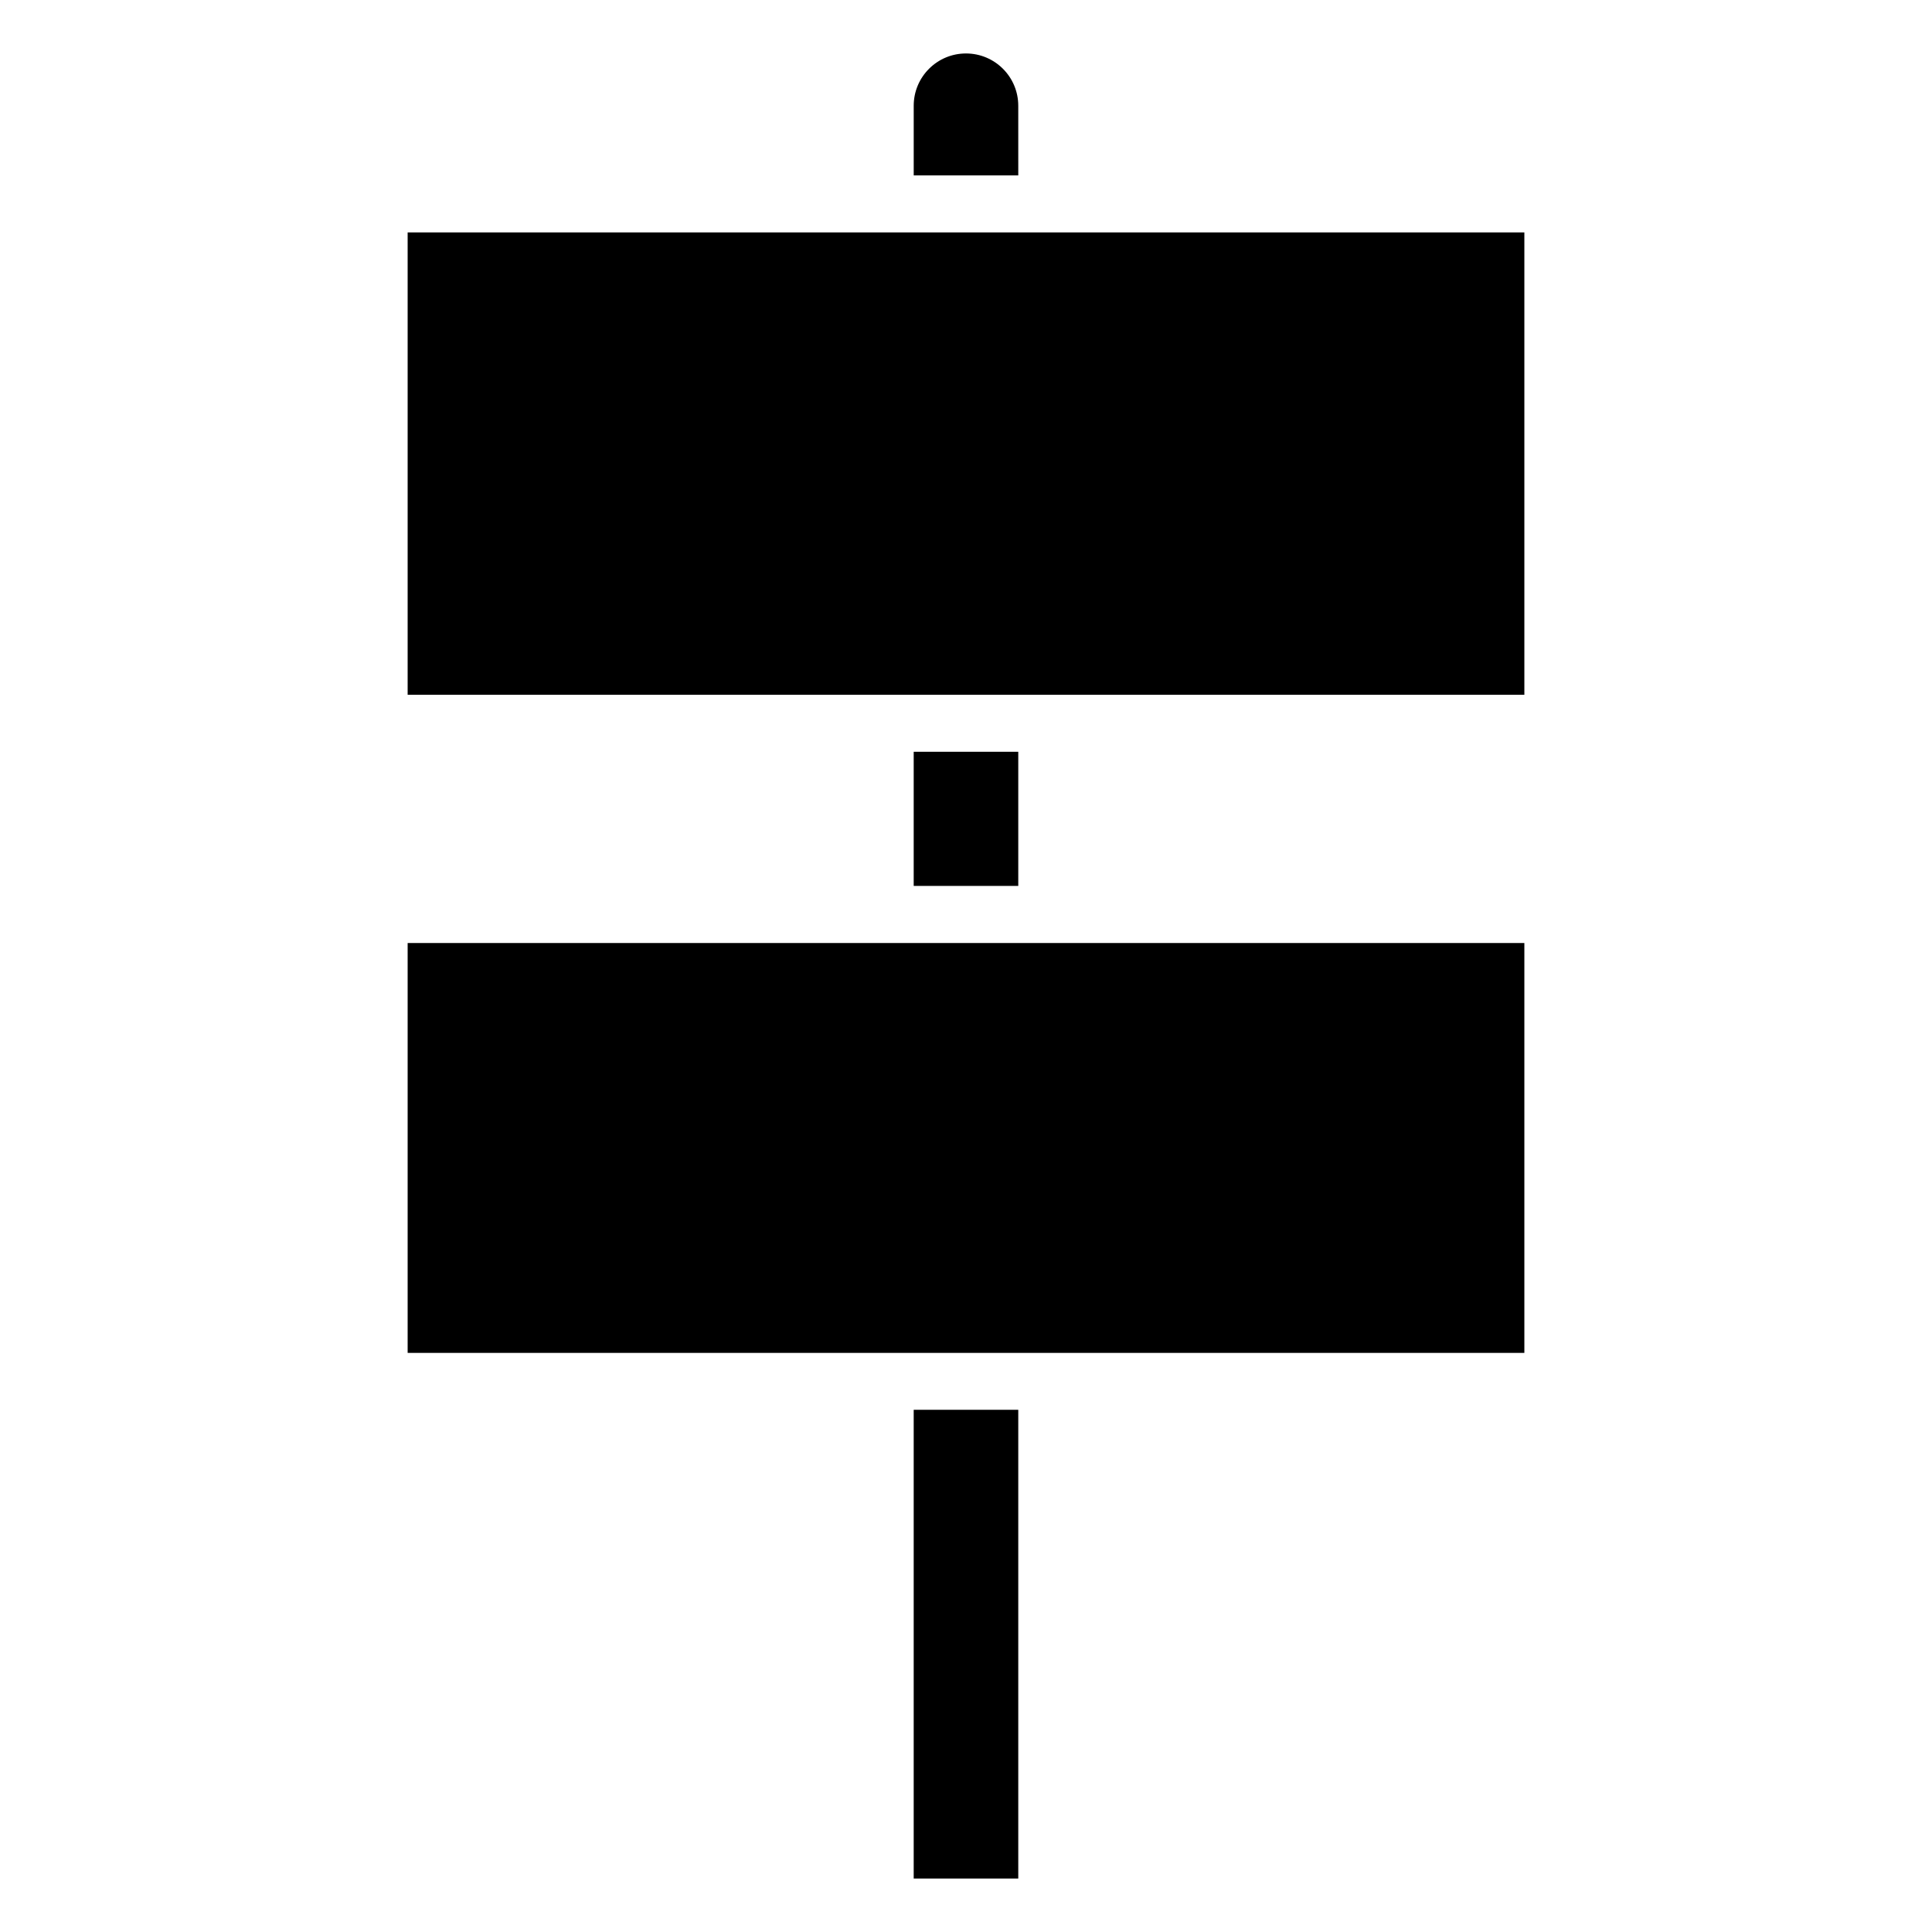 <?xml version="1.0" encoding="UTF-8"?>
<!-- Uploaded to: ICON Repo, www.iconrepo.com, Generator: ICON Repo Mixer Tools -->
<svg fill="#000000" width="800px" height="800px" version="1.1" viewBox="144 144 512 512" xmlns="http://www.w3.org/2000/svg">
 <g>
  <path d="m413.85 172.02c0-7.648-6.207-13.852-13.852-13.852-7.648 0-13.855 6.207-13.855 13.855v18.449h27.711z"/>
  <path d="m386.14 343.23h27.711v35.547h-27.711z"/>
  <path d="m386.14 517.61h27.711v124.22h-27.711z"/>
  <path d="m252.03 205.59h295.94v122.53h-295.94z"/>
  <path d="m252.03 393.91h295.94v108.62h-295.94z"/>
 </g>
</svg>